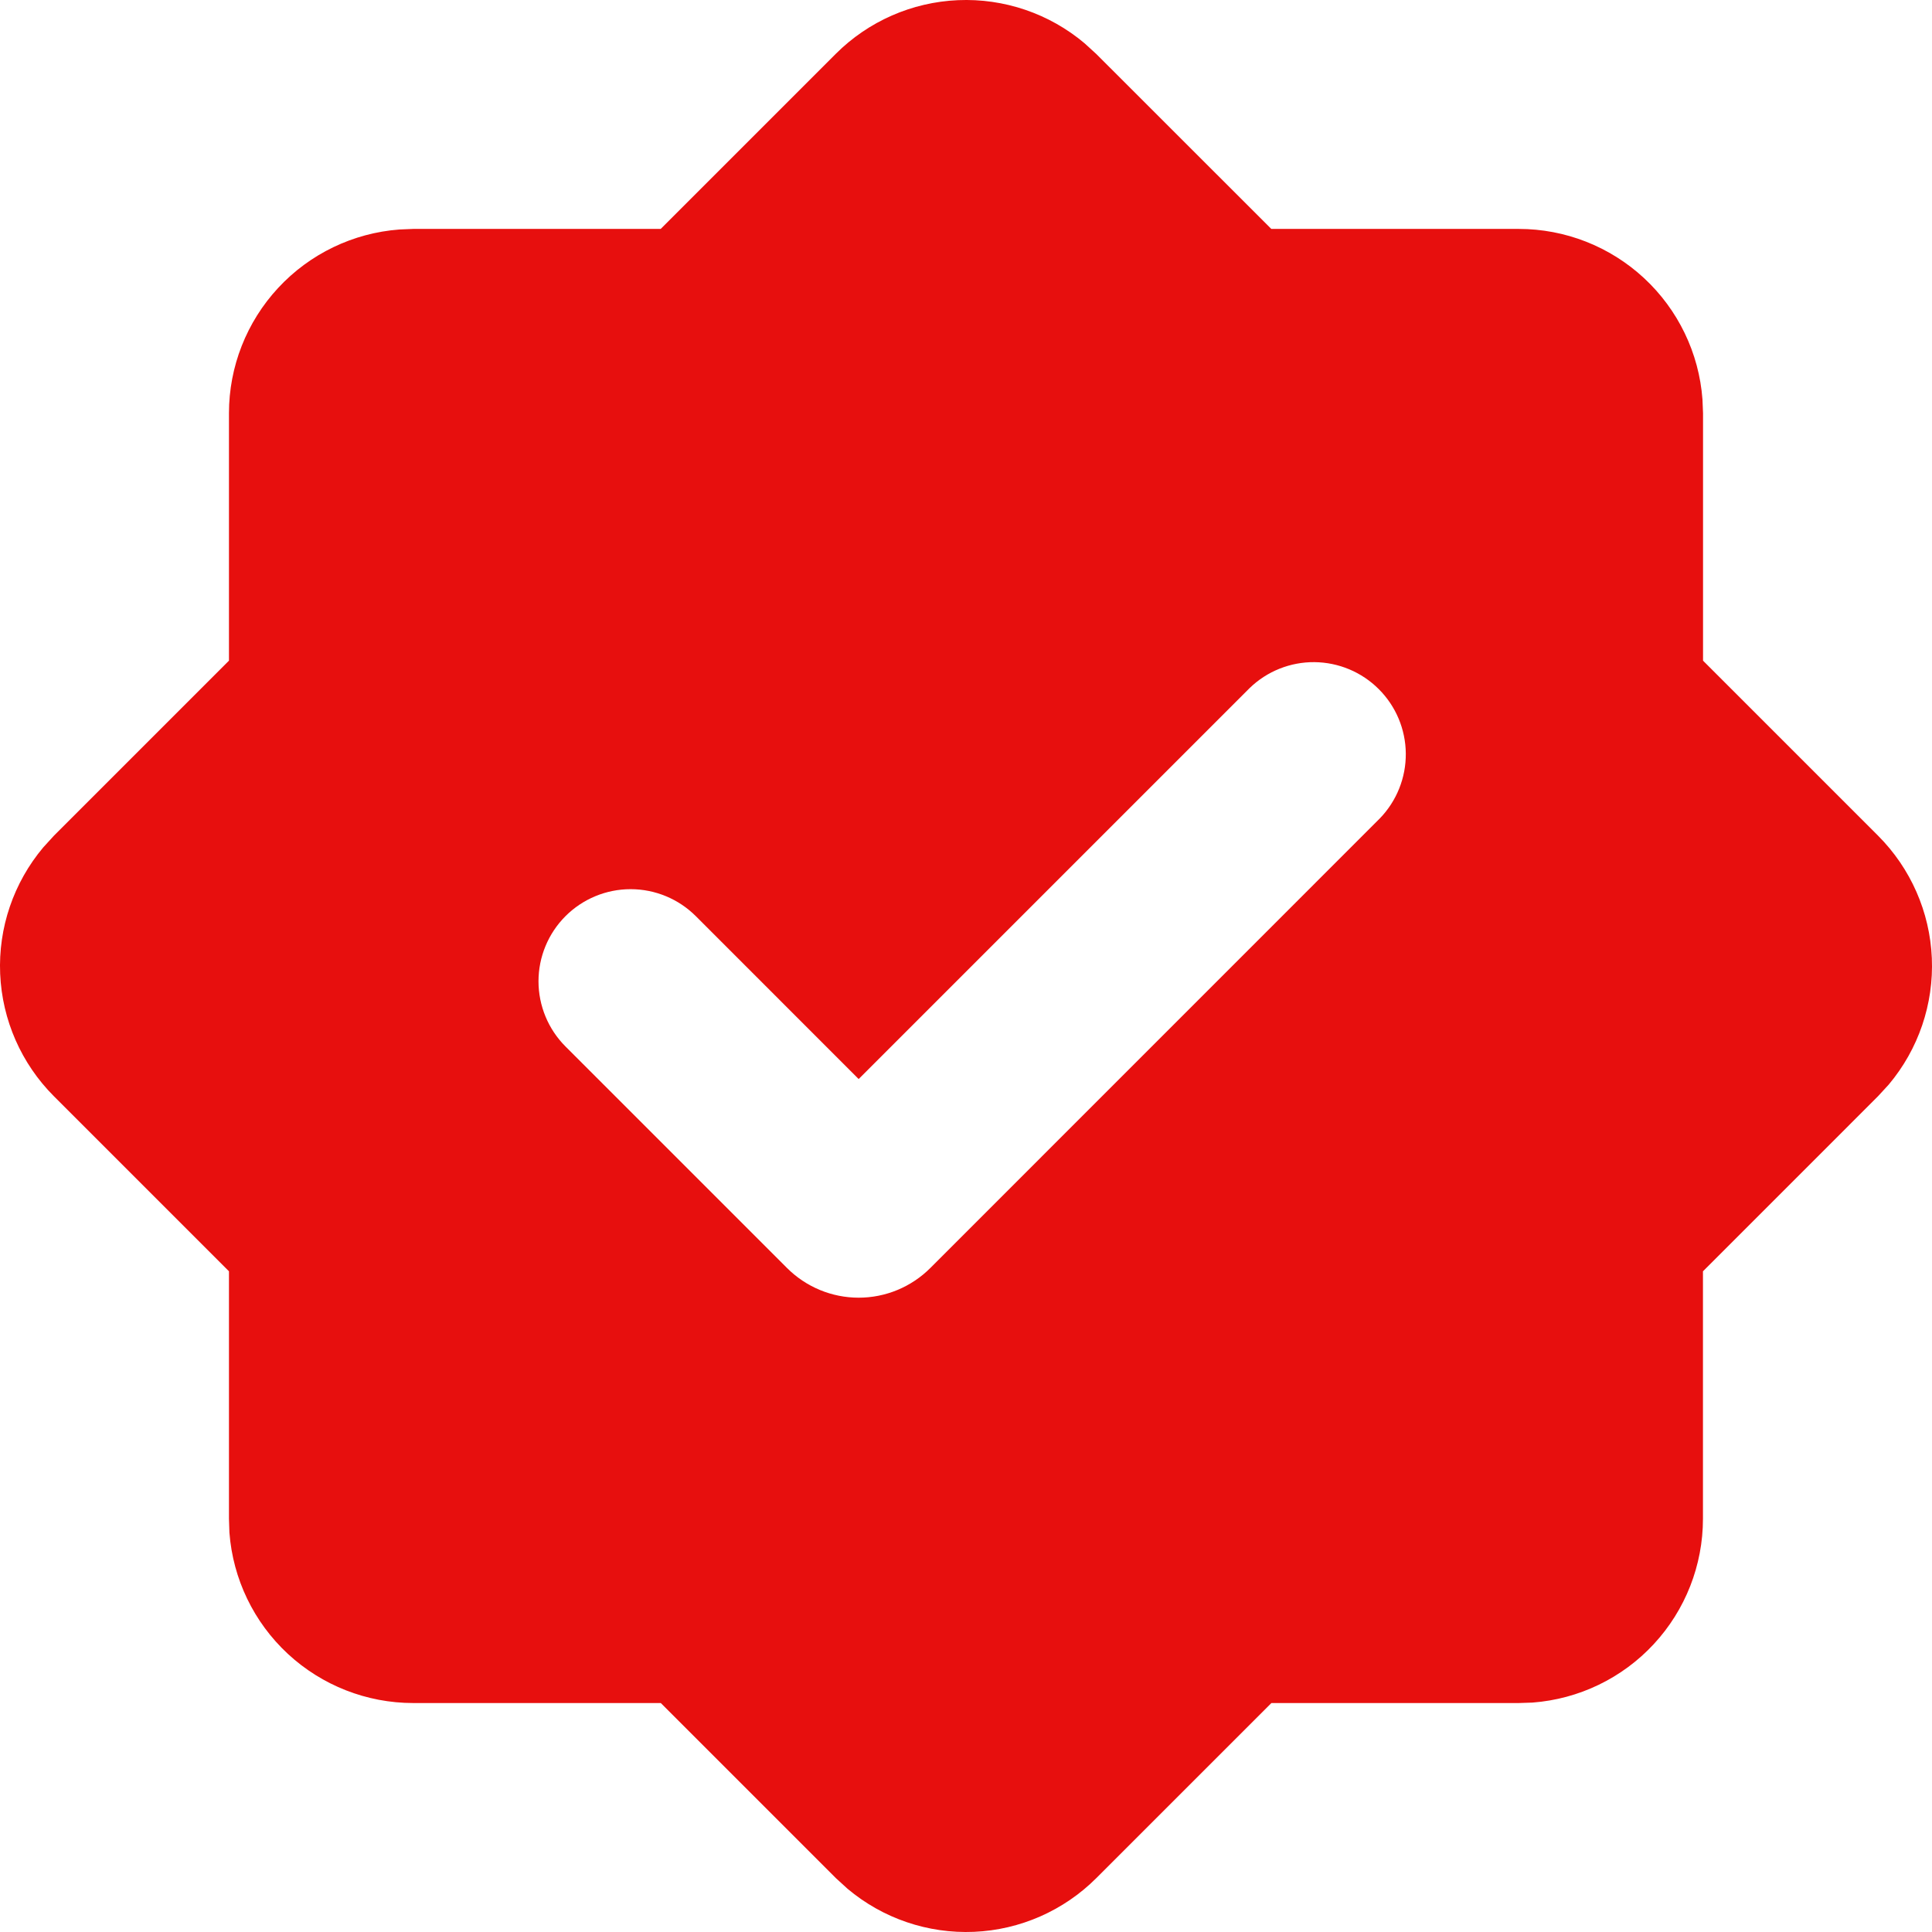<svg width="47" height="47" viewBox="0 0 47 47" fill="none" xmlns="http://www.w3.org/2000/svg">
<path fill-rule="evenodd" clip-rule="evenodd" d="M20.331 1.311C21.124 0.518 22.186 0.052 23.306 0.004C24.426 -0.044 25.524 0.329 26.382 1.051L26.669 1.313L30.927 5.569H36.947C38.078 5.569 39.166 5.997 39.995 6.766C40.824 7.535 41.332 8.588 41.416 9.716L41.43 10.052V16.072L45.688 20.33C46.481 21.124 46.948 22.186 46.996 23.307C47.044 24.427 46.67 25.525 45.948 26.384L45.686 26.669L41.428 30.927V36.947C41.428 38.078 41.001 39.167 40.232 39.996C39.463 40.826 38.409 41.334 37.281 41.419L36.947 41.43H30.93L26.671 45.688C25.878 46.481 24.816 46.948 23.695 46.996C22.574 47.044 21.476 46.67 20.618 45.948L20.333 45.688L16.075 41.43H10.053C8.922 41.43 7.833 41.003 7.003 40.234C6.174 39.465 5.666 38.411 5.581 37.283L5.57 36.947V30.927L1.312 26.669C0.519 25.875 0.052 24.813 0.004 23.692C-0.044 22.572 0.33 21.474 1.052 20.615L1.312 20.33L5.57 16.072V10.052C5.57 8.921 5.998 7.833 6.767 7.004C7.536 6.175 8.589 5.668 9.716 5.583L10.053 5.569H16.073L20.331 1.311ZM30.401 16.738L20.889 26.25L16.927 22.287C16.506 21.867 15.936 21.631 15.341 21.631C14.747 21.631 14.177 21.867 13.756 22.288C13.336 22.709 13.1 23.279 13.1 23.873C13.101 24.468 13.337 25.038 13.757 25.458L19.145 30.846C19.374 31.075 19.646 31.257 19.945 31.381C20.244 31.505 20.565 31.569 20.889 31.569C21.213 31.569 21.534 31.505 21.833 31.381C22.132 31.257 22.404 31.075 22.633 30.846L33.57 19.907C33.978 19.484 34.204 18.918 34.199 18.33C34.194 17.742 33.958 17.18 33.542 16.765C33.127 16.349 32.565 16.114 31.977 16.108C31.39 16.103 30.823 16.329 30.401 16.738Z" fill="#E70F0E"/>
</svg>
